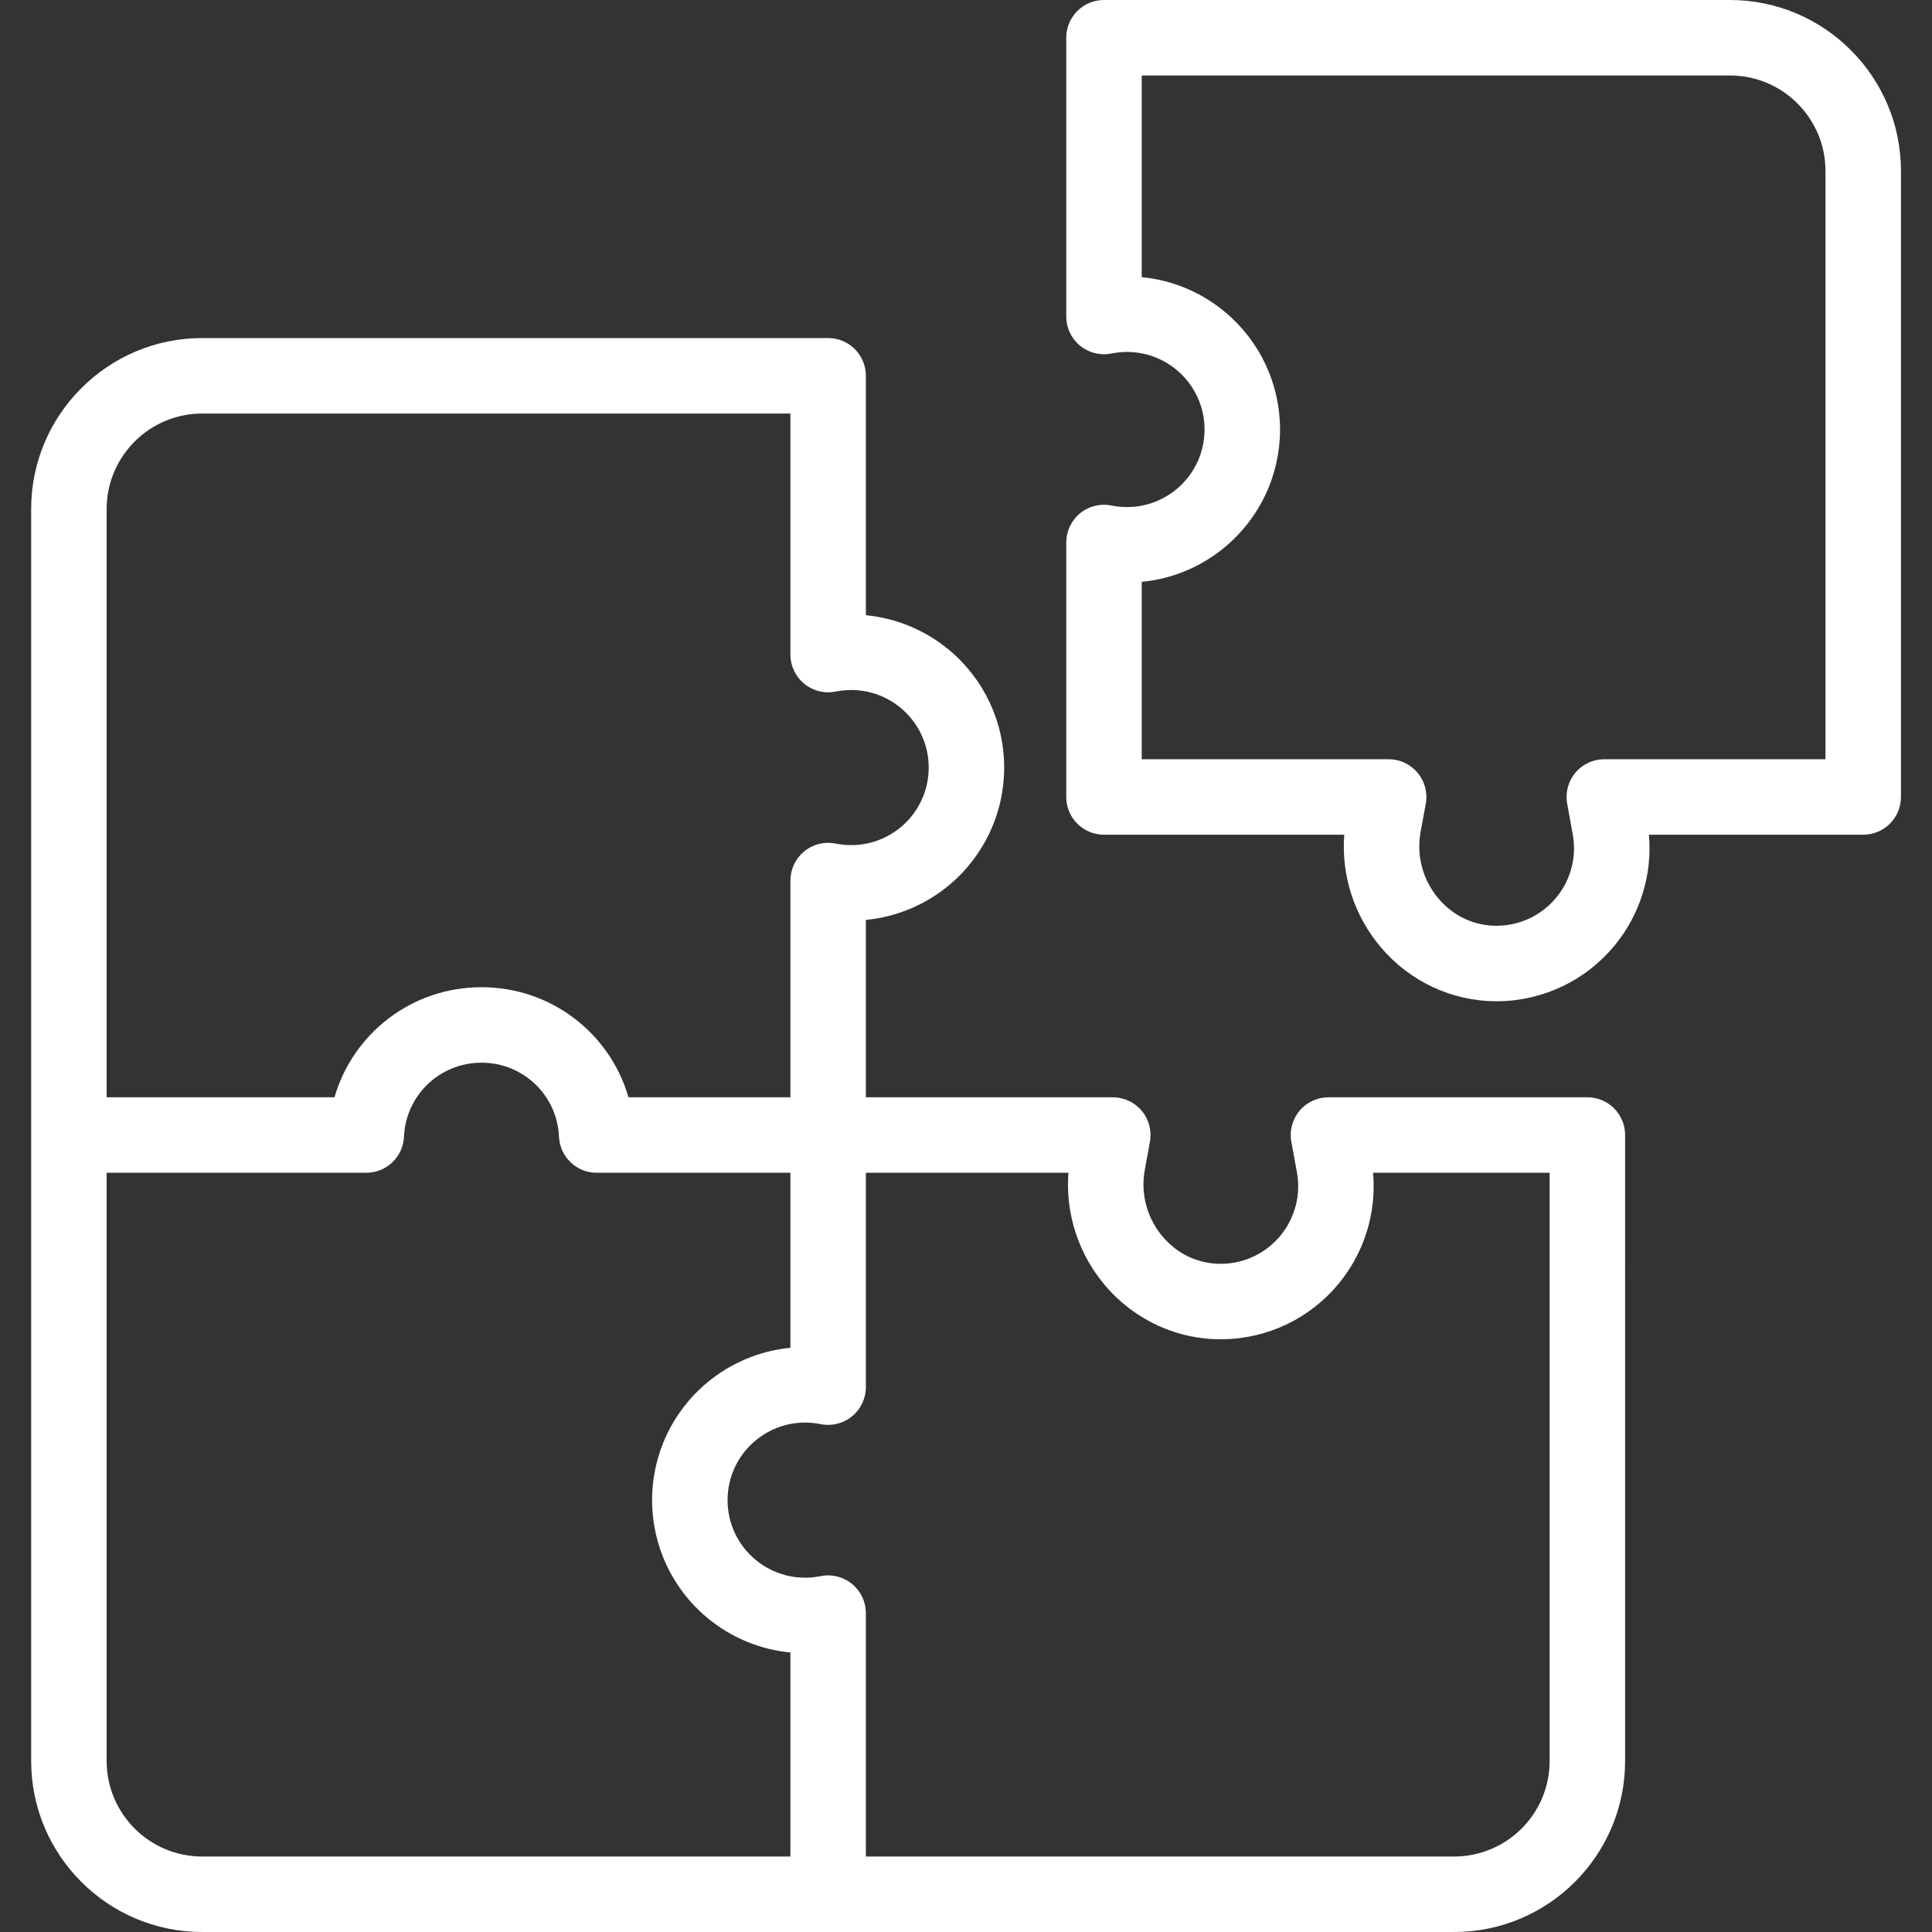 <?xml version="1.0" encoding="UTF-8"?> <svg xmlns="http://www.w3.org/2000/svg" width="46" height="46" viewBox="0 0 46 46" fill="none"><rect x="0" y="0" width="46" height="46" fill="#333333" stroke="none"/> <path d="M35.632 23.839C34.571 23.839 33.569 23.372 32.876 22.553C32.24 21.801 31.933 20.843 32.006 19.874H26.285C25.789 19.874 25.387 19.472 25.387 18.976V12.917C25.387 12.65 25.505 12.397 25.71 12.226C25.915 12.056 26.185 11.985 26.447 12.033L26.501 12.043C27.042 12.142 27.593 11.996 28.015 11.645C28.438 11.293 28.68 10.776 28.68 10.226C28.68 9.677 28.438 9.16 28.015 8.808C27.593 8.456 27.041 8.311 26.501 8.41L26.447 8.42C26.185 8.468 25.915 8.397 25.71 8.226C25.505 8.056 25.387 7.803 25.387 7.536V0.898C25.387 0.402 25.789 0 26.285 0H41.19C43.434 0 45.261 1.826 45.261 4.071V18.976C45.261 19.472 44.859 19.874 44.362 19.874H39.26C39.344 20.821 39.056 21.765 38.446 22.508C37.764 23.338 36.758 23.823 35.685 23.839C35.667 23.839 35.65 23.839 35.632 23.839ZM27.184 18.077H33.063C33.33 18.077 33.582 18.195 33.753 18.4C33.924 18.605 33.995 18.875 33.947 19.137L33.824 19.806C33.721 20.373 33.875 20.951 34.248 21.392C34.609 21.819 35.111 22.049 35.658 22.042C36.202 22.034 36.712 21.788 37.057 21.367C37.403 20.947 37.544 20.399 37.446 19.863L37.314 19.137C37.266 18.875 37.337 18.605 37.507 18.4C37.678 18.195 37.931 18.077 38.197 18.077H43.464V4.071C43.464 2.817 42.444 1.797 41.19 1.797H27.184V6.599C27.905 6.668 28.596 6.952 29.166 7.428C29.999 8.122 30.477 9.142 30.477 10.226C30.477 11.31 29.999 12.331 29.166 13.025C28.596 13.5 27.905 13.784 27.184 13.854V18.077Z" fill="white"></path> <path d="M37.795 31.176C38.291 31.176 38.693 30.773 38.693 30.277V27.024C38.693 26.528 38.291 26.126 37.795 26.126H31.63C31.363 26.126 31.11 26.244 30.94 26.449C30.769 26.654 30.698 26.924 30.746 27.186L30.879 27.912C30.977 28.448 30.835 28.996 30.49 29.416C30.144 29.837 29.634 30.083 29.091 30.091C28.543 30.097 28.042 29.868 27.681 29.441C27.308 29 27.153 28.422 27.257 27.855L27.379 27.186C27.427 26.924 27.356 26.654 27.186 26.449C27.015 26.244 26.762 26.126 26.495 26.126H20.616V21.902C21.337 21.833 22.028 21.549 22.599 21.074C23.431 20.379 23.909 19.359 23.909 18.275C23.909 17.191 23.431 16.171 22.599 15.477C22.028 15.001 21.337 14.717 20.616 14.648V8.947C20.616 8.451 20.214 8.049 19.718 8.049H4.813C2.568 8.049 0.742 9.875 0.742 12.12V41.929C0.742 44.174 2.568 46 4.813 46H34.622C36.867 46 38.693 44.174 38.693 41.929V30.315C38.693 29.819 38.291 29.416 37.795 29.416C37.299 29.416 36.896 29.819 36.896 30.315V41.929C36.896 43.183 35.876 44.203 34.622 44.203H20.616V38.408C20.616 38.142 20.498 37.889 20.293 37.718C20.088 37.547 19.818 37.476 19.556 37.524L19.502 37.534C18.962 37.633 18.409 37.488 17.988 37.136C17.565 36.785 17.323 36.268 17.323 35.718C17.323 35.168 17.565 34.651 17.988 34.299C18.41 33.947 18.962 33.802 19.503 33.901L19.556 33.911C19.818 33.959 20.088 33.888 20.293 33.717C20.498 33.547 20.616 33.294 20.616 33.027V27.923H25.439C25.365 28.891 25.673 29.85 26.309 30.602C27.014 31.434 28.04 31.904 29.117 31.887C30.19 31.872 31.197 31.387 31.878 30.557C32.488 29.814 32.776 28.87 32.692 27.923H36.896V30.277C36.896 30.773 37.299 31.176 37.795 31.176ZM2.539 12.12C2.539 10.866 3.559 9.846 4.813 9.846H18.819V15.585C18.819 15.852 18.938 16.104 19.142 16.275C19.347 16.446 19.617 16.517 19.879 16.469L19.933 16.459C20.474 16.36 21.026 16.505 21.448 16.857C21.87 17.209 22.112 17.726 22.112 18.275C22.112 18.825 21.87 19.342 21.448 19.694C21.026 20.045 20.474 20.19 19.933 20.092L19.879 20.082C19.617 20.034 19.347 20.105 19.142 20.275C18.938 20.446 18.819 20.699 18.819 20.965V26.126H14.964C14.524 24.603 13.122 23.505 11.464 23.505C9.806 23.505 8.405 24.603 7.964 26.126H2.539V12.12ZM16.837 32.919C16.004 33.613 15.526 34.633 15.526 35.718C15.526 36.802 16.004 37.822 16.837 38.517C17.407 38.992 18.098 39.276 18.819 39.345V44.203H4.813C3.559 44.203 2.539 43.183 2.539 41.929V27.923H8.721C9.202 27.923 9.598 27.544 9.619 27.064C9.662 26.076 10.472 25.302 11.464 25.302C12.456 25.302 13.267 26.076 13.309 27.064C13.331 27.544 13.726 27.923 14.207 27.923H18.819V32.09C18.098 32.16 17.407 32.444 16.837 32.919Z" fill="white"></path> </svg> 